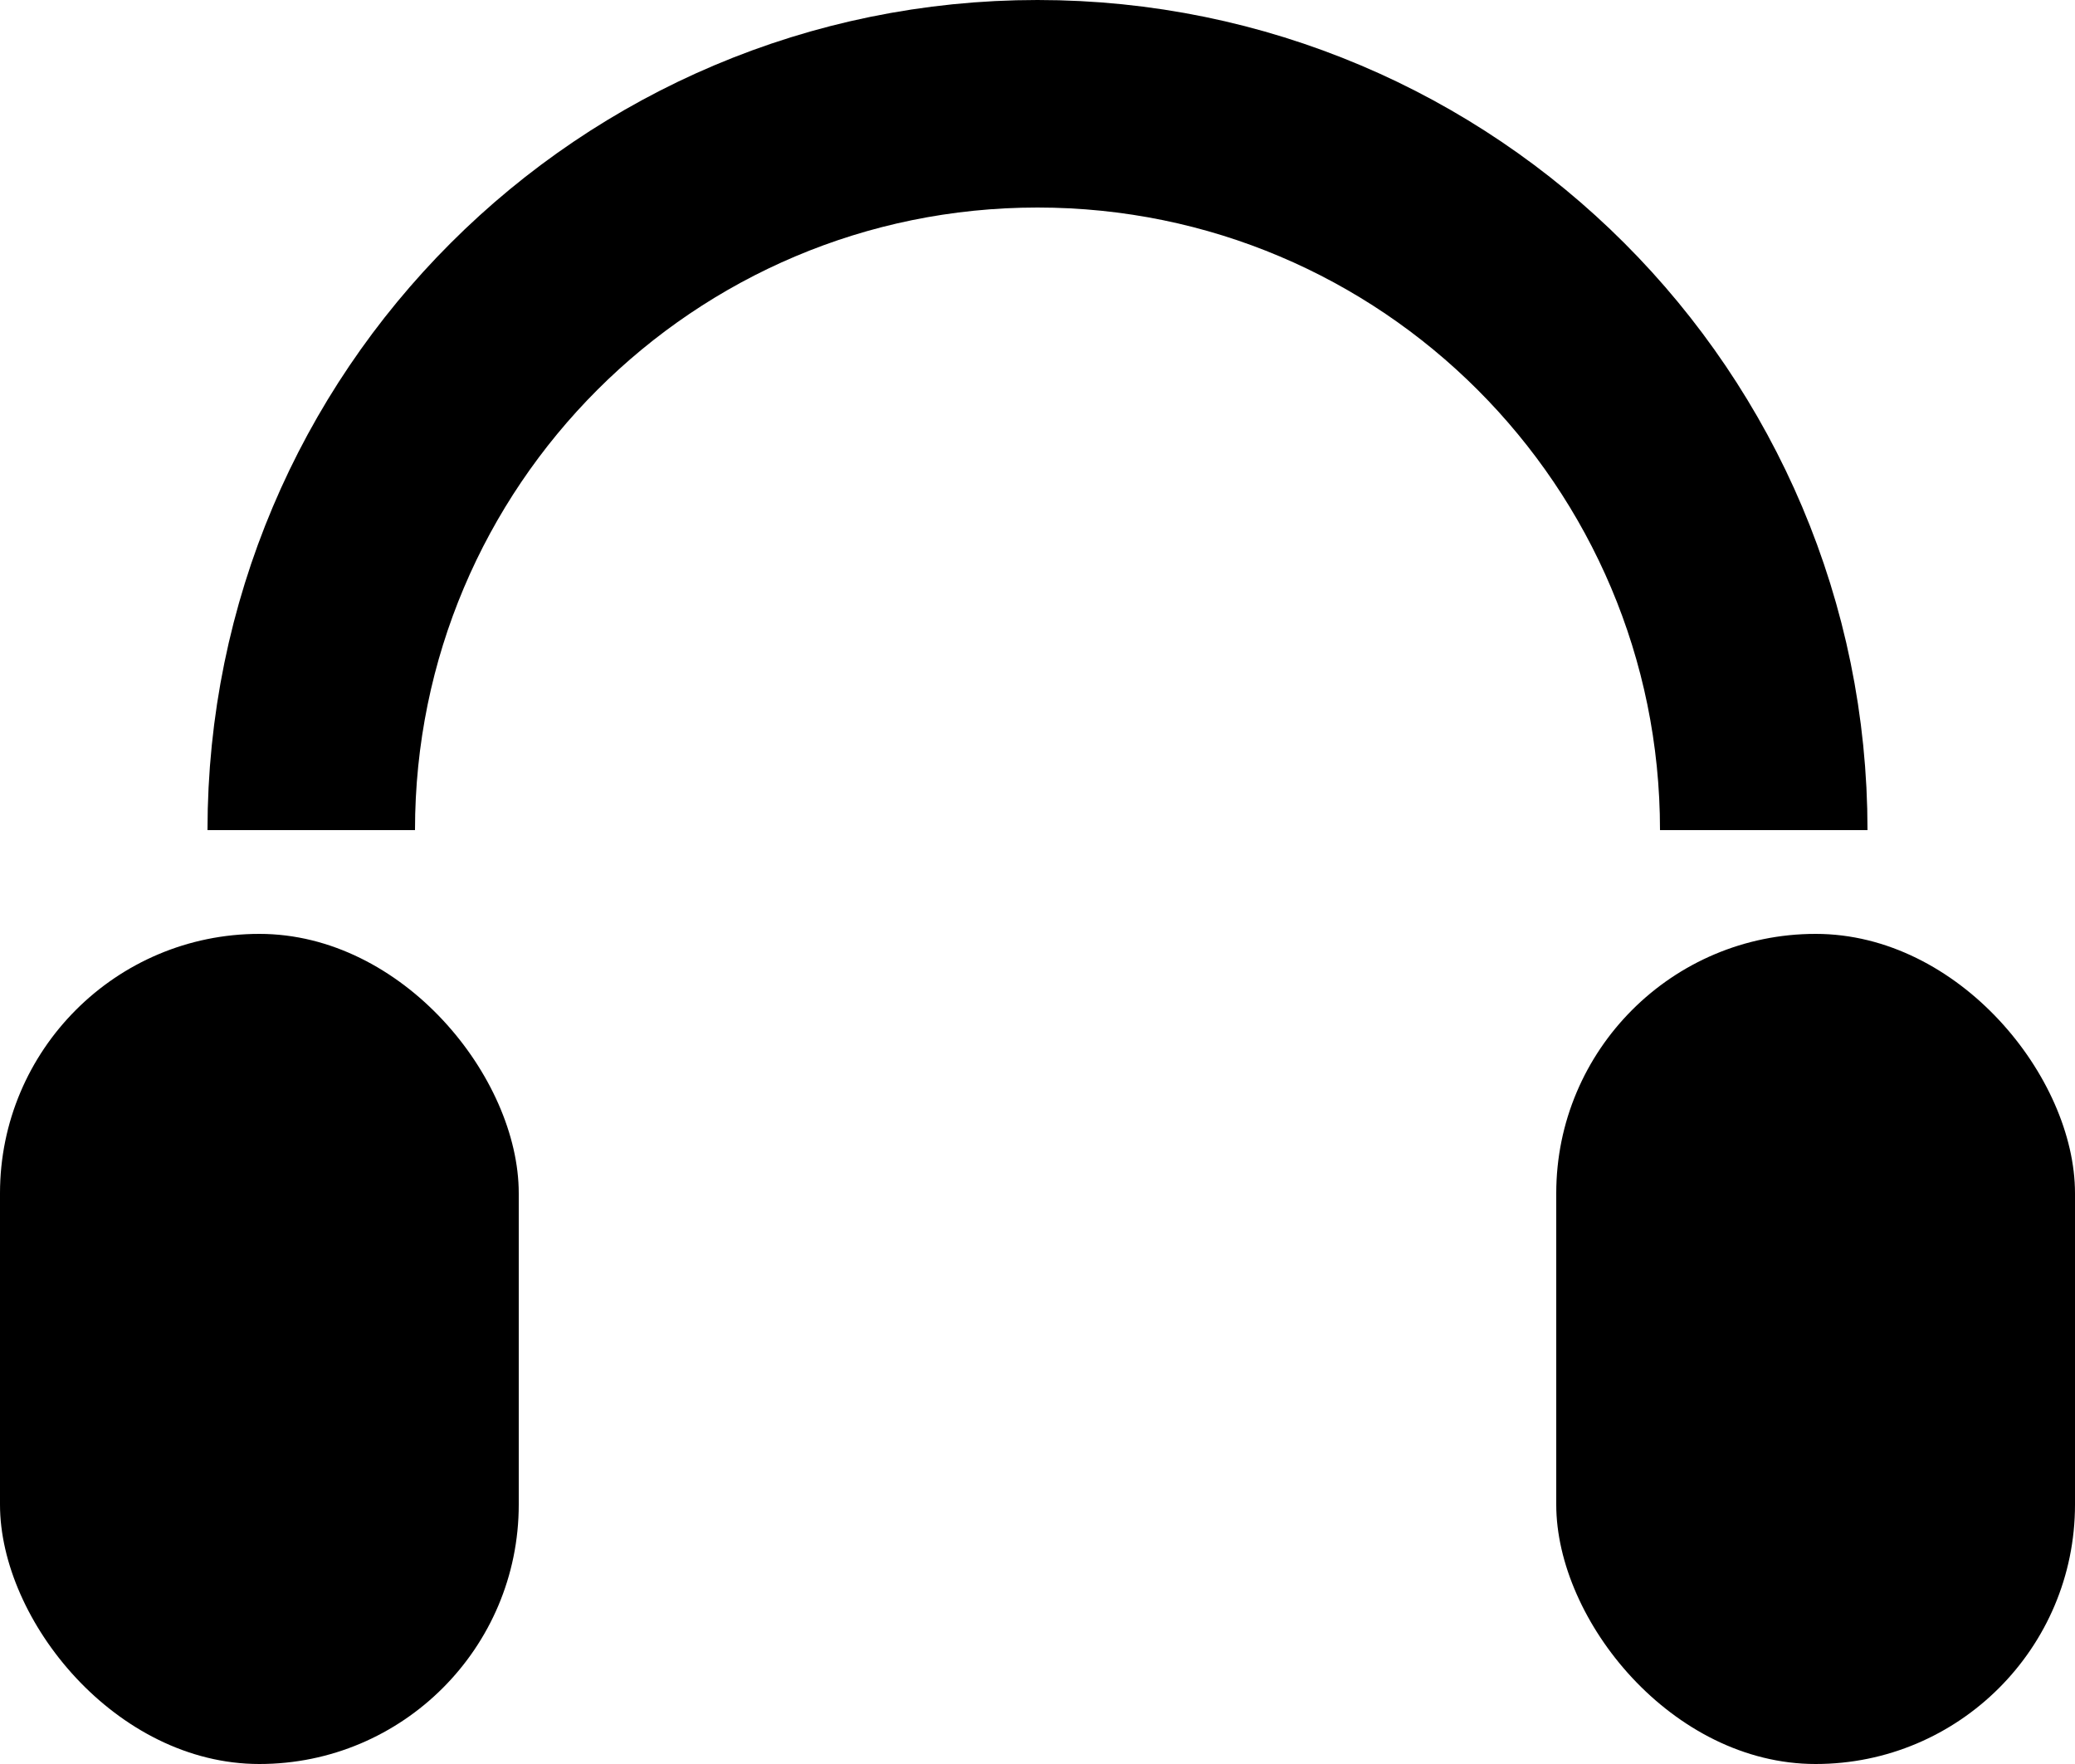 <?xml version="1.0" encoding="UTF-8"?> <svg xmlns="http://www.w3.org/2000/svg" width="20" height="17" viewBox="0 0 20 17" fill="none"> <path d="M17 8C17 4.134 13.866 1 10 1C6.134 1 3 4.134 3 8" stroke="black" stroke-width="2"></path> <rect x="15" y="9" width="5" height="8" rx="2.5" fill="black"></rect> <rect y="9" width="5" height="8" rx="2.5" fill="black"></rect> </svg> 